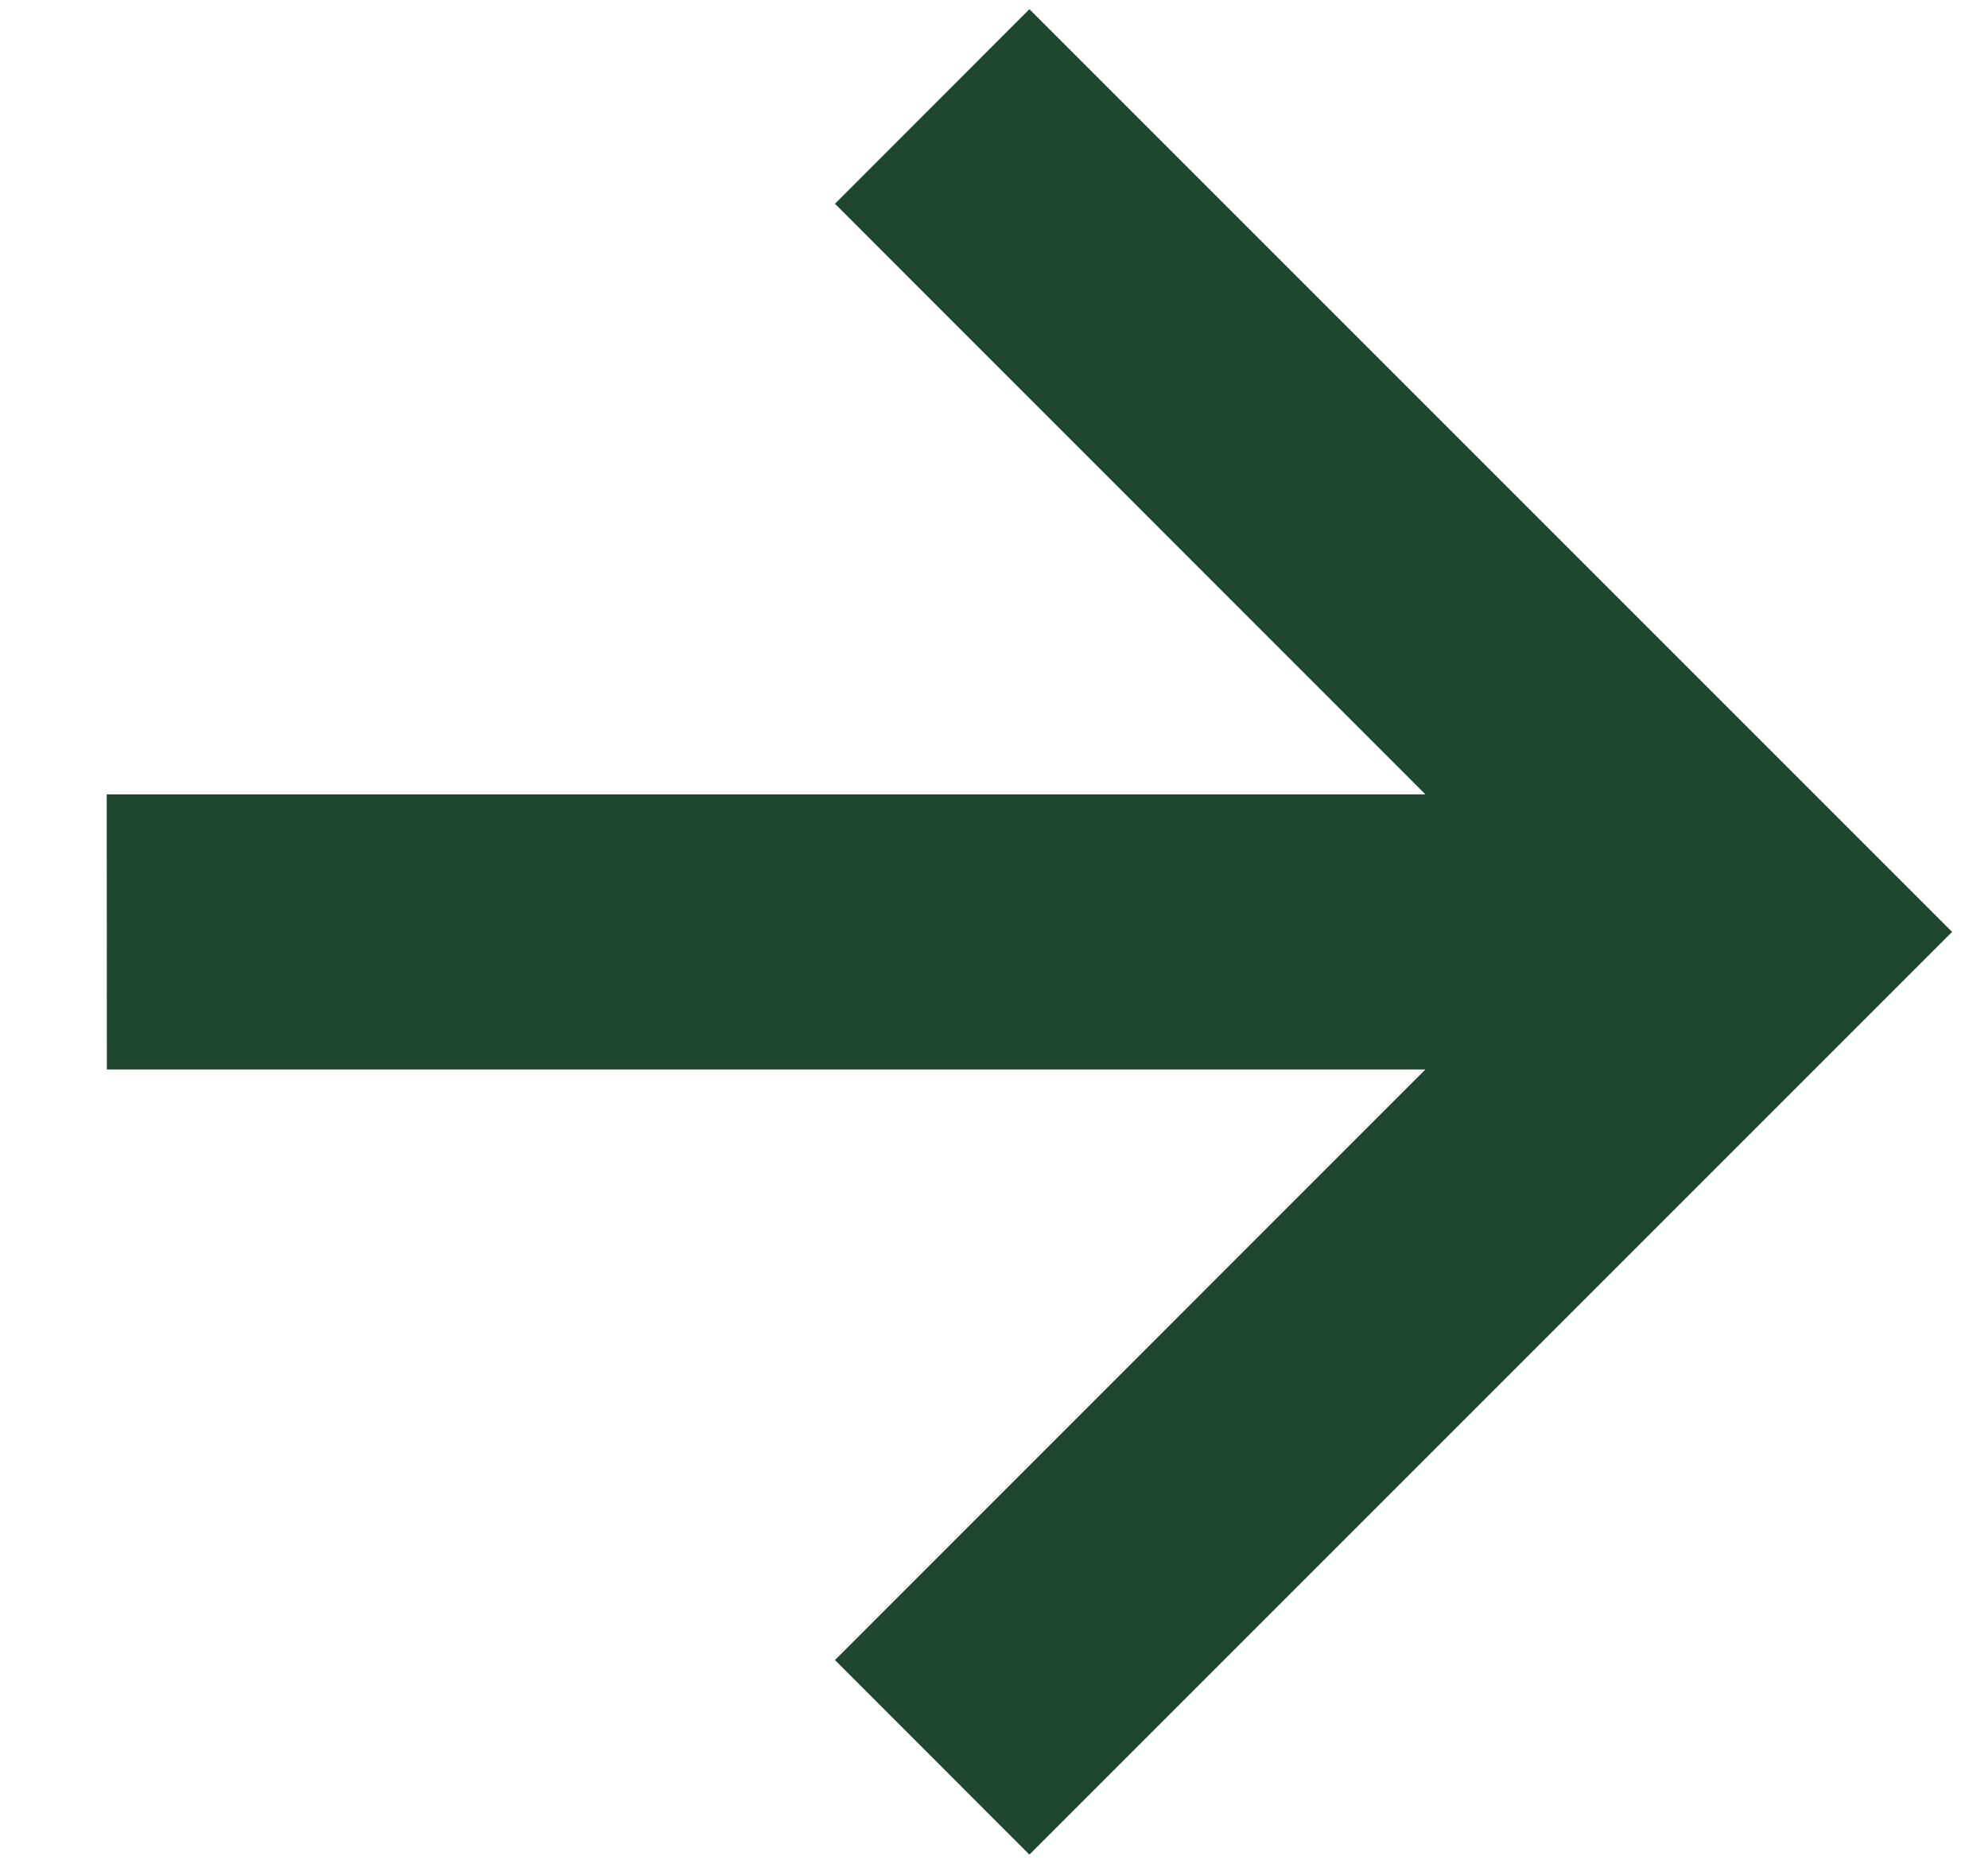 <svg width="16" height="15" viewBox="0 0 16 15" fill="none" xmlns="http://www.w3.org/2000/svg">
<path d="M6.72 13.36L11.472 8.607L0.86 8.607L0.859 6.393L11.472 6.393L6.72 1.64L8.285 0.074L15.711 7.5L8.285 14.926L6.72 13.36Z" fill="#1E4630"/>
</svg>
